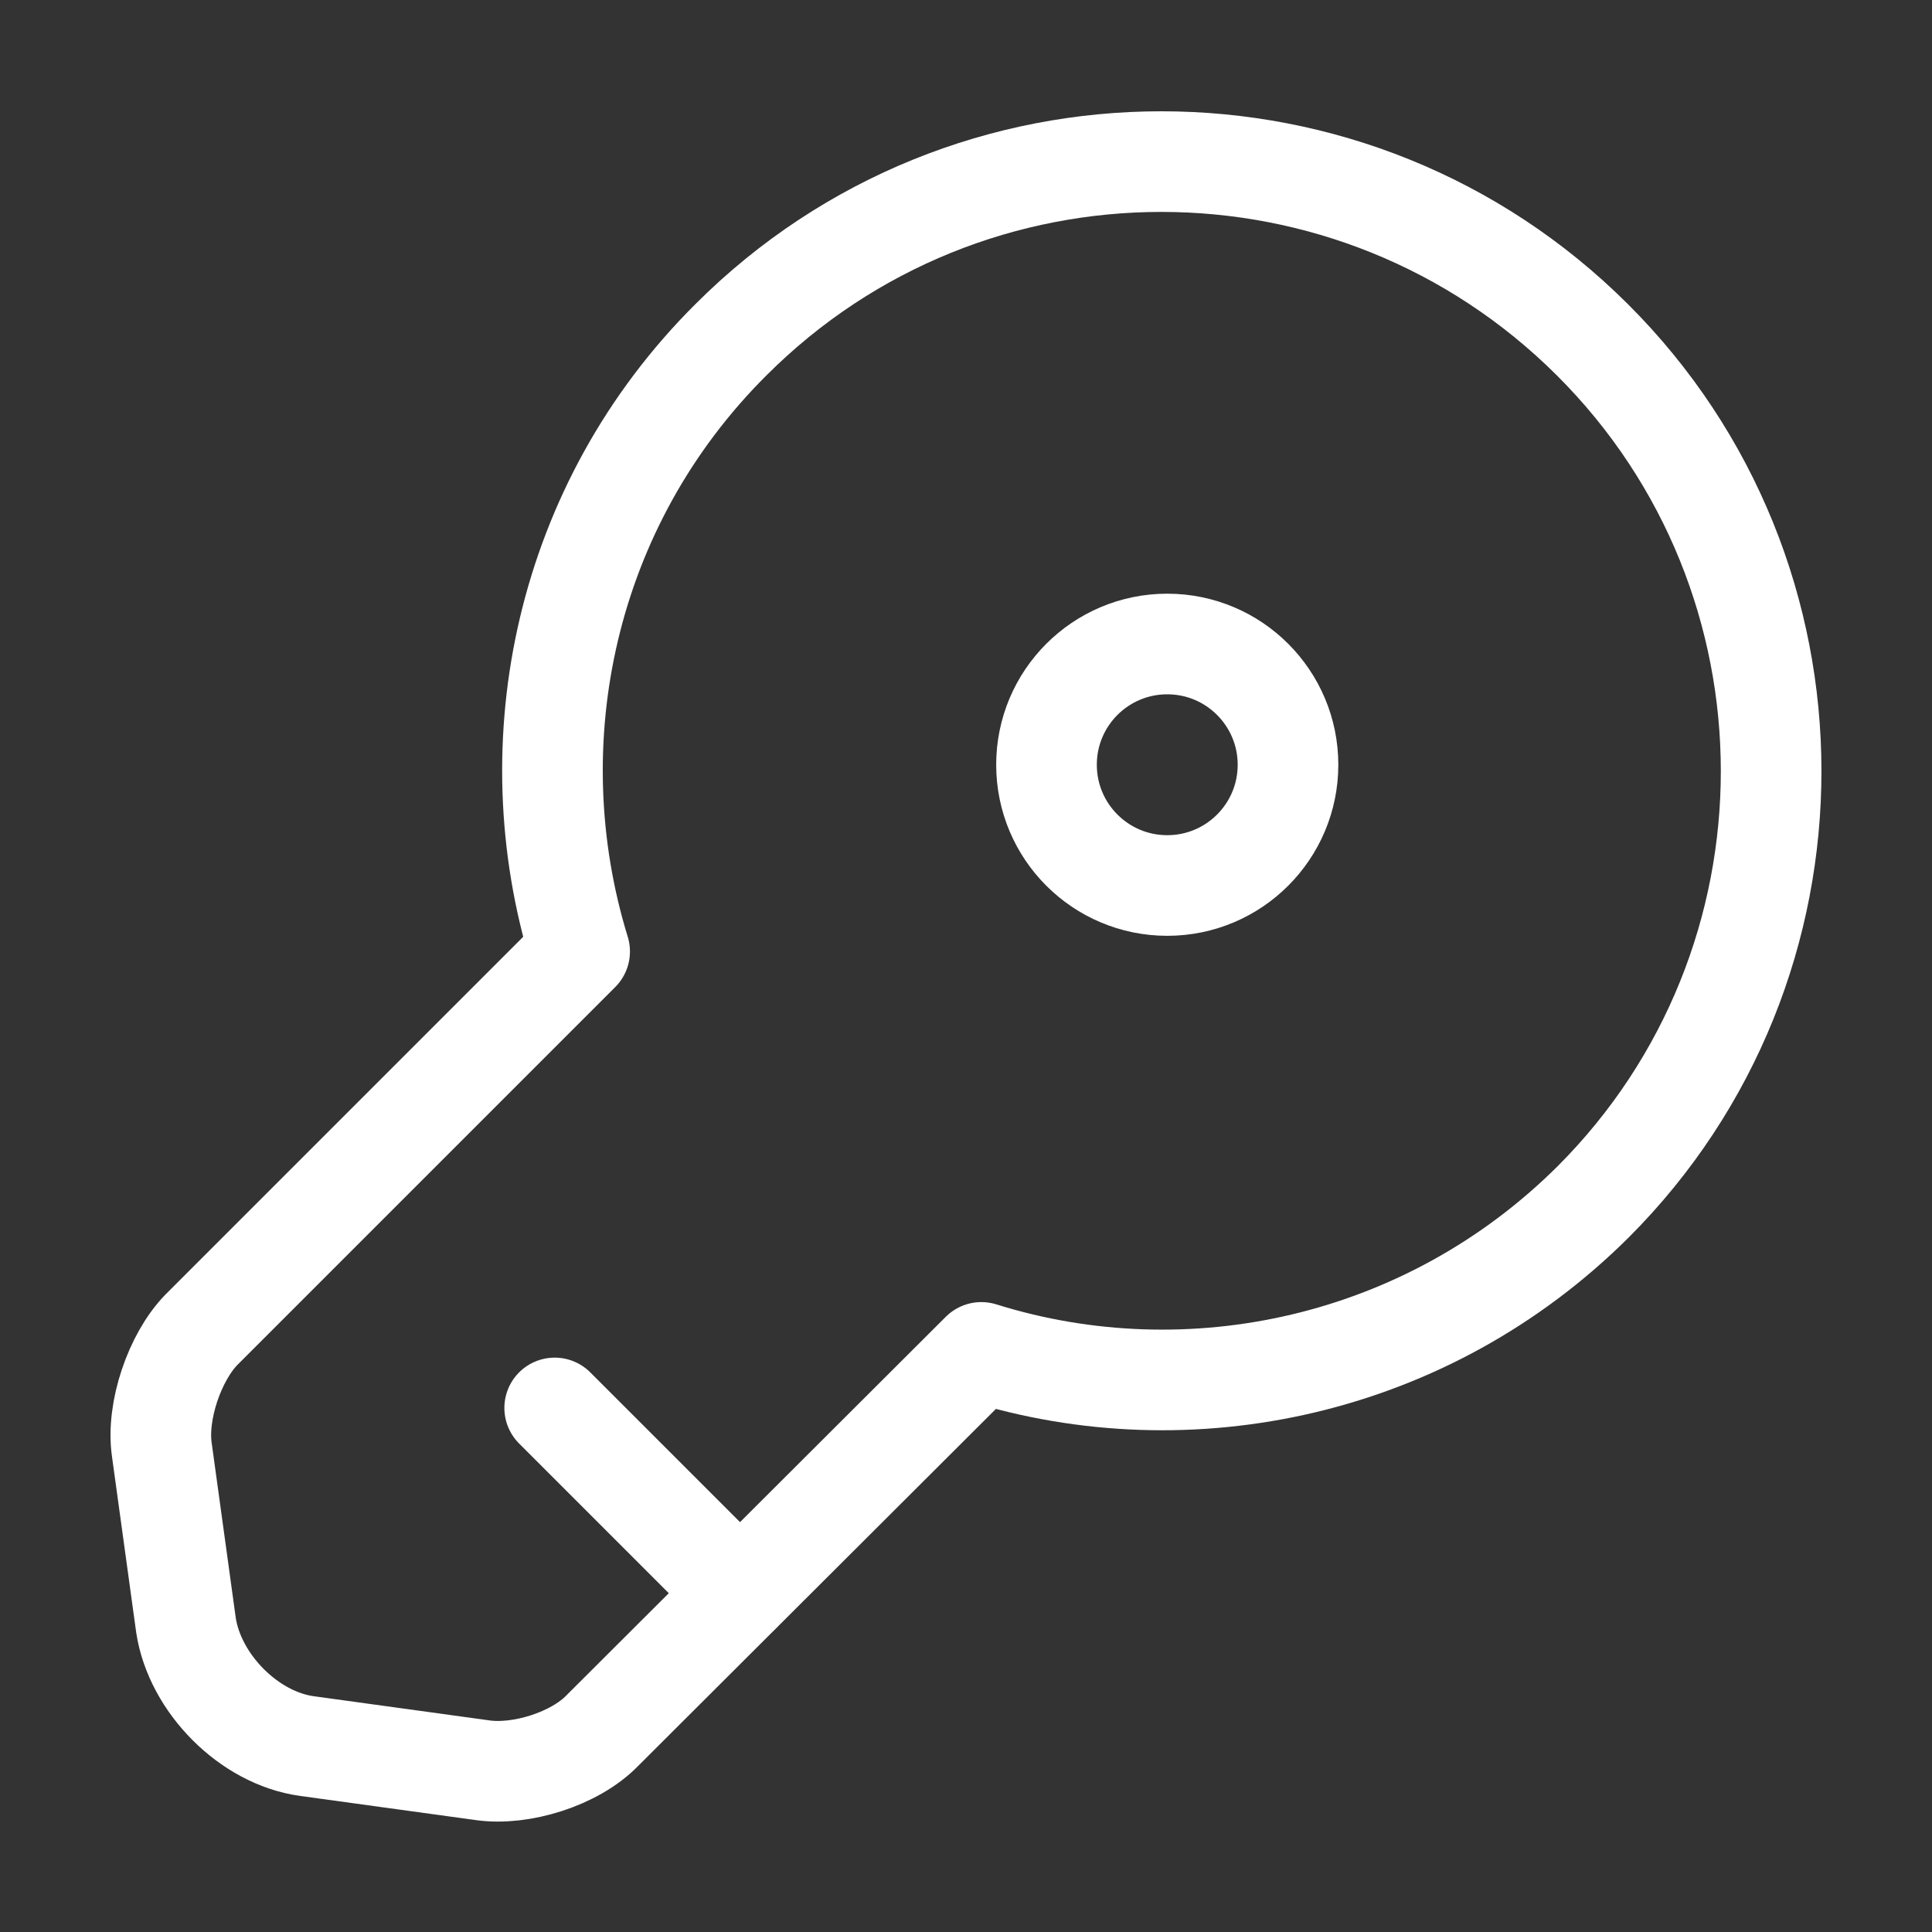 <?xml version="1.0" encoding="UTF-8"?> <svg xmlns="http://www.w3.org/2000/svg" width="48" height="48" viewBox="0 0 48 48" fill="none"><rect x="0" y="0" width="48" height="48" fill="#333333" stroke="none"/><path d="M39.581 29.86C35.461 33.96 29.561 35.22 24.381 33.6L14.961 43C14.281 43.7 12.941 44.12 11.981 43.98L7.621 43.38C6.181 43.18 4.841 41.82 4.621 40.38L4.021 36.02C3.881 35.06 4.341 33.72 5.001 33.04L14.401 23.64C12.801 18.44 14.041 12.54 18.161 8.44C24.061 2.54 33.641 2.54 39.561 8.44C45.481 14.34 45.481 23.96 39.581 29.86Z" stroke="white" stroke-width="2.5" stroke-miterlimit="10" stroke-linecap="round" stroke-linejoin="round"></path><path d="M13.781 34.98L18.381 39.58" stroke="white" stroke-width="2.5" stroke-miterlimit="10" stroke-linecap="round" stroke-linejoin="round"></path><path d="M29 22C30.657 22 32 20.657 32 19C32 17.343 30.657 16 29 16C27.343 16 26 17.343 26 19C26 20.657 27.343 22 29 22Z" stroke="white" stroke-width="2.5" stroke-linecap="round" stroke-linejoin="round"></path></svg> 